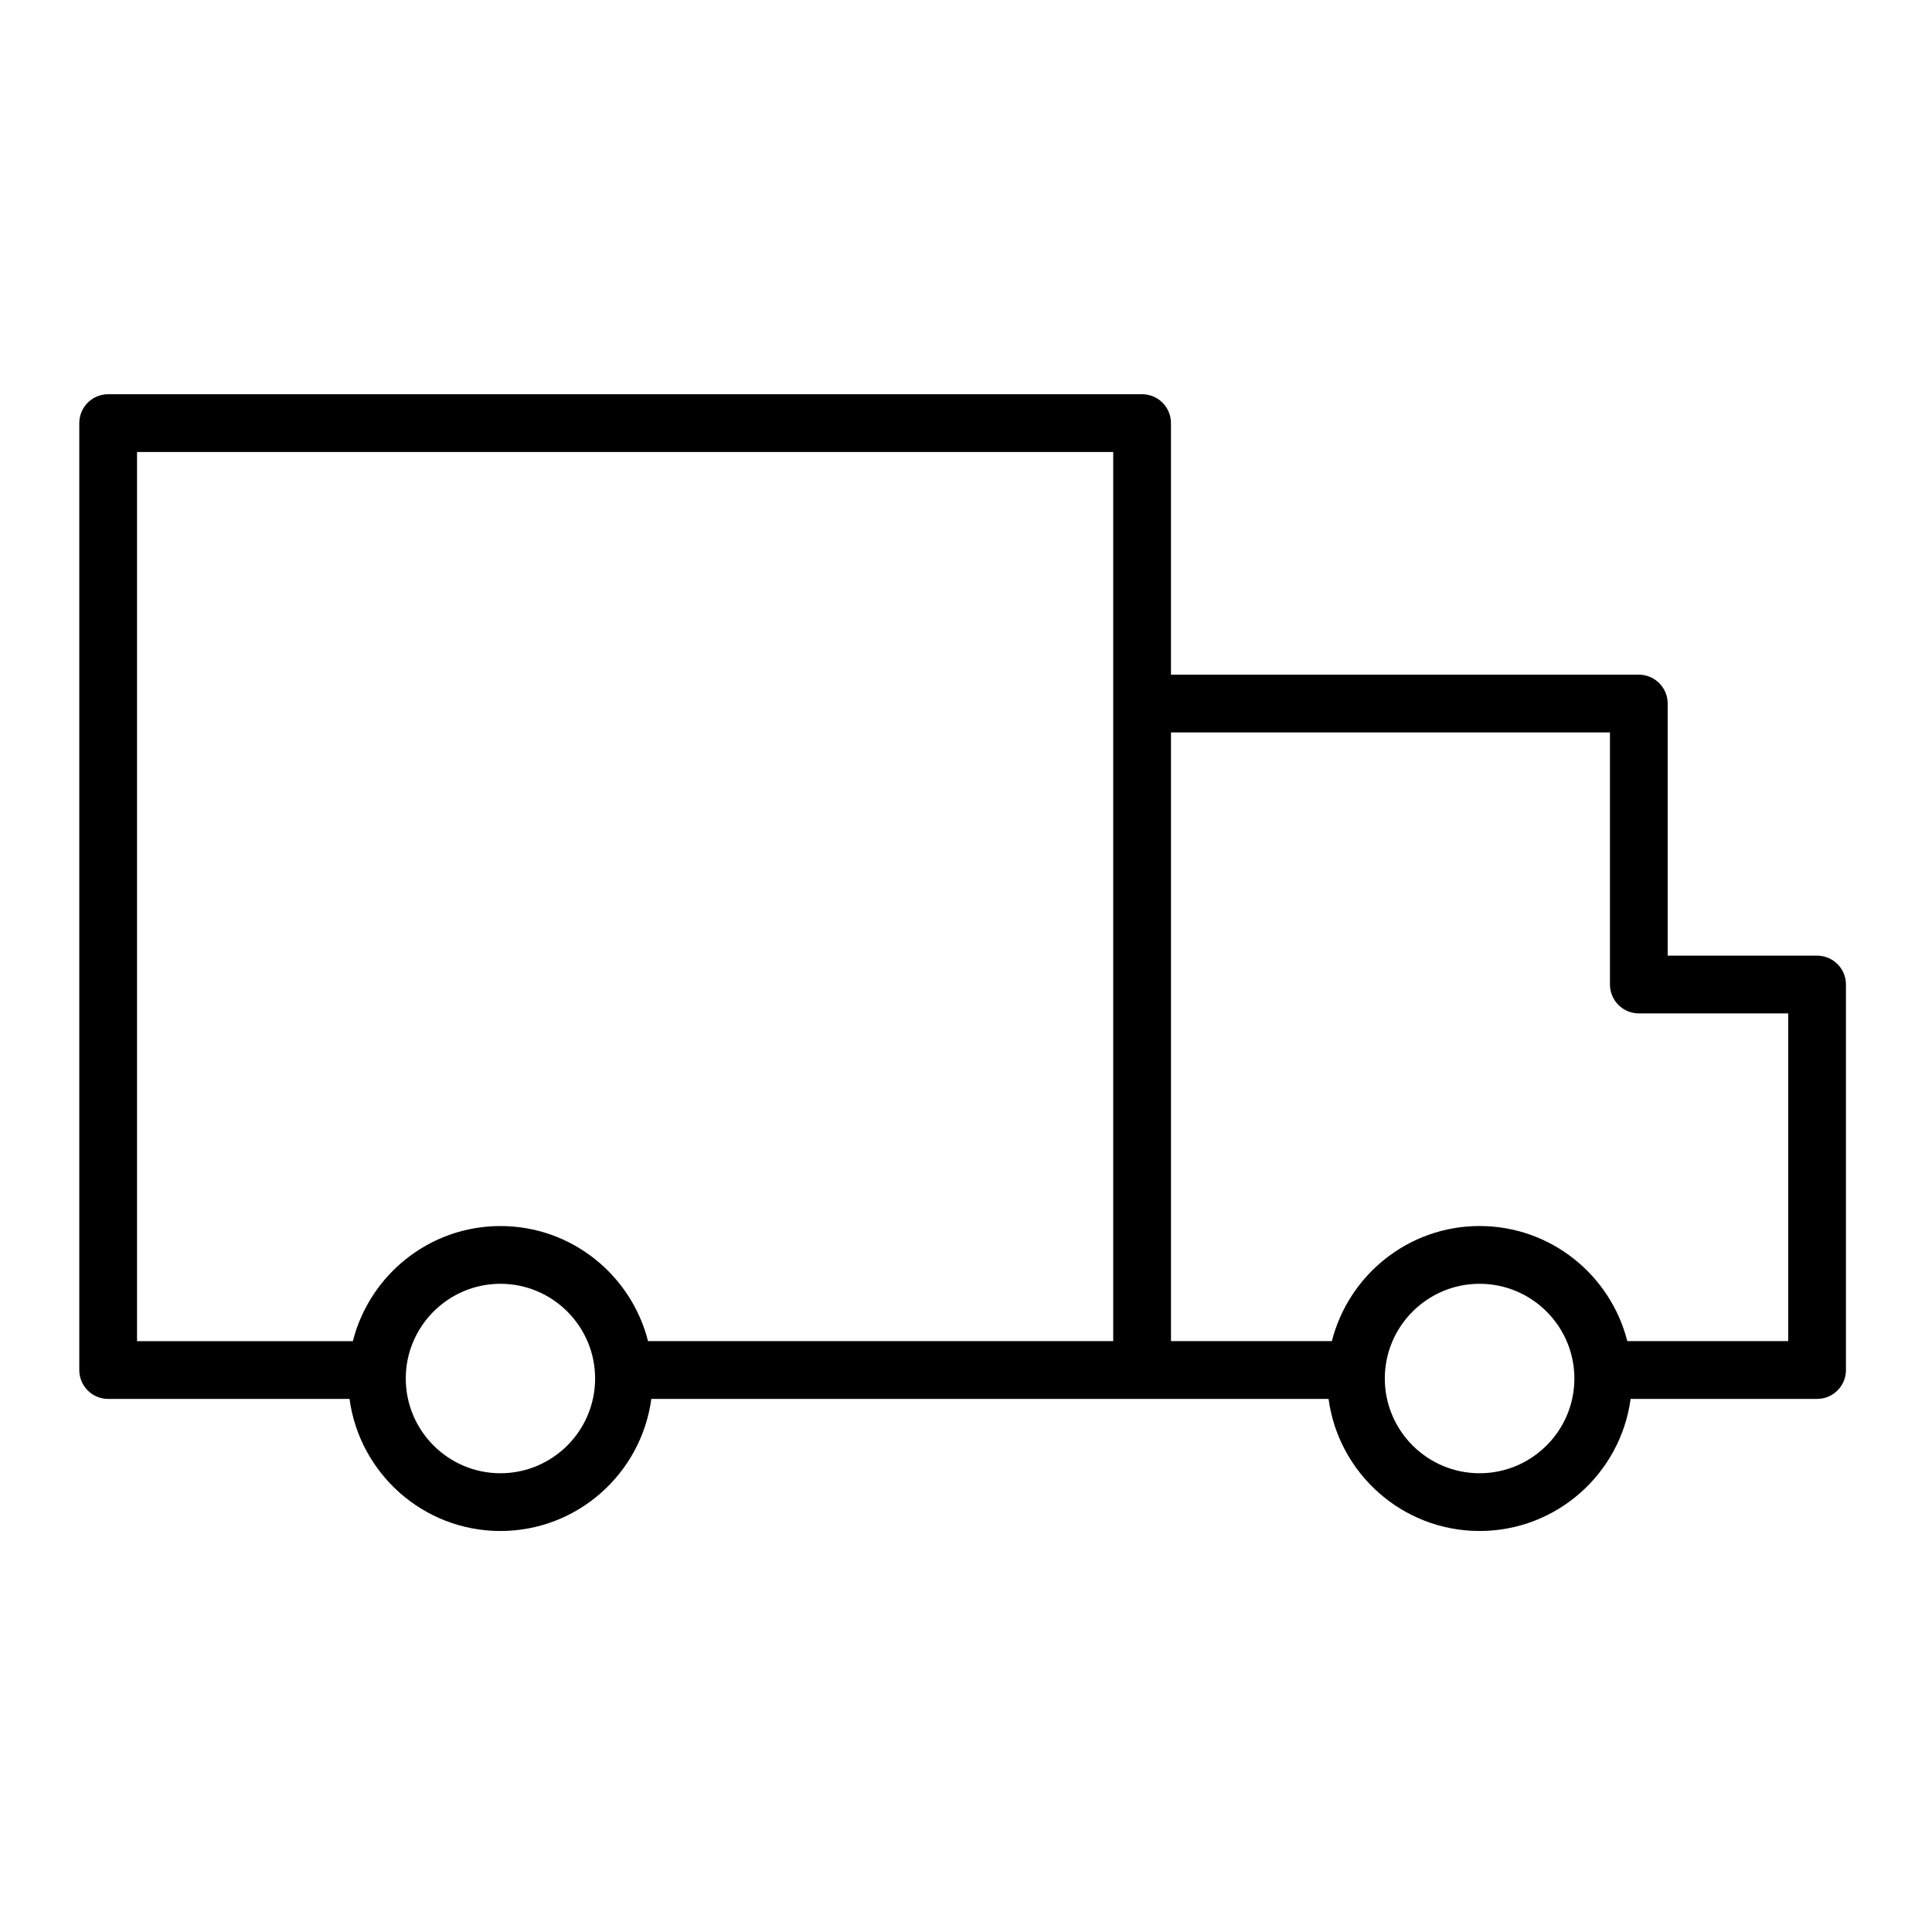 <svg xmlns="http://www.w3.org/2000/svg" fill="none" viewBox="0 0 80 80" height="80" width="80">
<path fill="black" d="M75.241 39.571H69.055V29.133C69.055 28.472 68.52 27.937 67.86 27.937H48.487V17.52C48.487 16.859 47.952 16.324 47.292 16.324H4.478C3.818 16.324 3.283 16.859 3.283 17.52V56.73C3.283 57.39 3.818 57.926 4.478 57.926H14.473C14.888 61.008 17.528 63.395 20.722 63.395C23.915 63.395 26.555 61.008 26.97 57.926H47.292H55.013C55.428 61.008 58.07 63.395 61.266 63.395C64.463 63.395 67.105 61.008 67.52 57.926H75.242C75.902 57.926 76.437 57.39 76.437 56.73V40.767C76.437 40.106 75.901 39.571 75.241 39.571ZM20.722 61.004C18.561 61.004 16.802 59.244 16.802 57.081C16.802 54.919 18.561 53.159 20.722 53.159C22.883 53.159 24.642 54.919 24.642 57.081C24.642 59.244 22.884 61.004 20.722 61.004ZM20.722 50.768C17.776 50.768 15.303 52.8 14.611 55.534H5.674V18.716H46.096V29.133V40.767V55.533H26.834C26.141 52.8 23.667 50.768 20.722 50.768ZM61.266 61.004C59.102 61.004 57.342 59.244 57.342 57.081C57.342 54.919 59.102 53.159 61.266 53.159C63.431 53.159 65.192 54.919 65.192 57.081C65.192 59.244 63.43 61.004 61.266 61.004ZM74.045 55.533H67.383C66.689 52.799 64.214 50.767 61.266 50.767C58.318 50.767 55.843 52.799 55.15 55.533H48.488V40.767V30.328H66.665V40.767C66.665 41.427 67.201 41.963 67.861 41.963H74.046V55.533H74.045Z"></path>
</svg>
